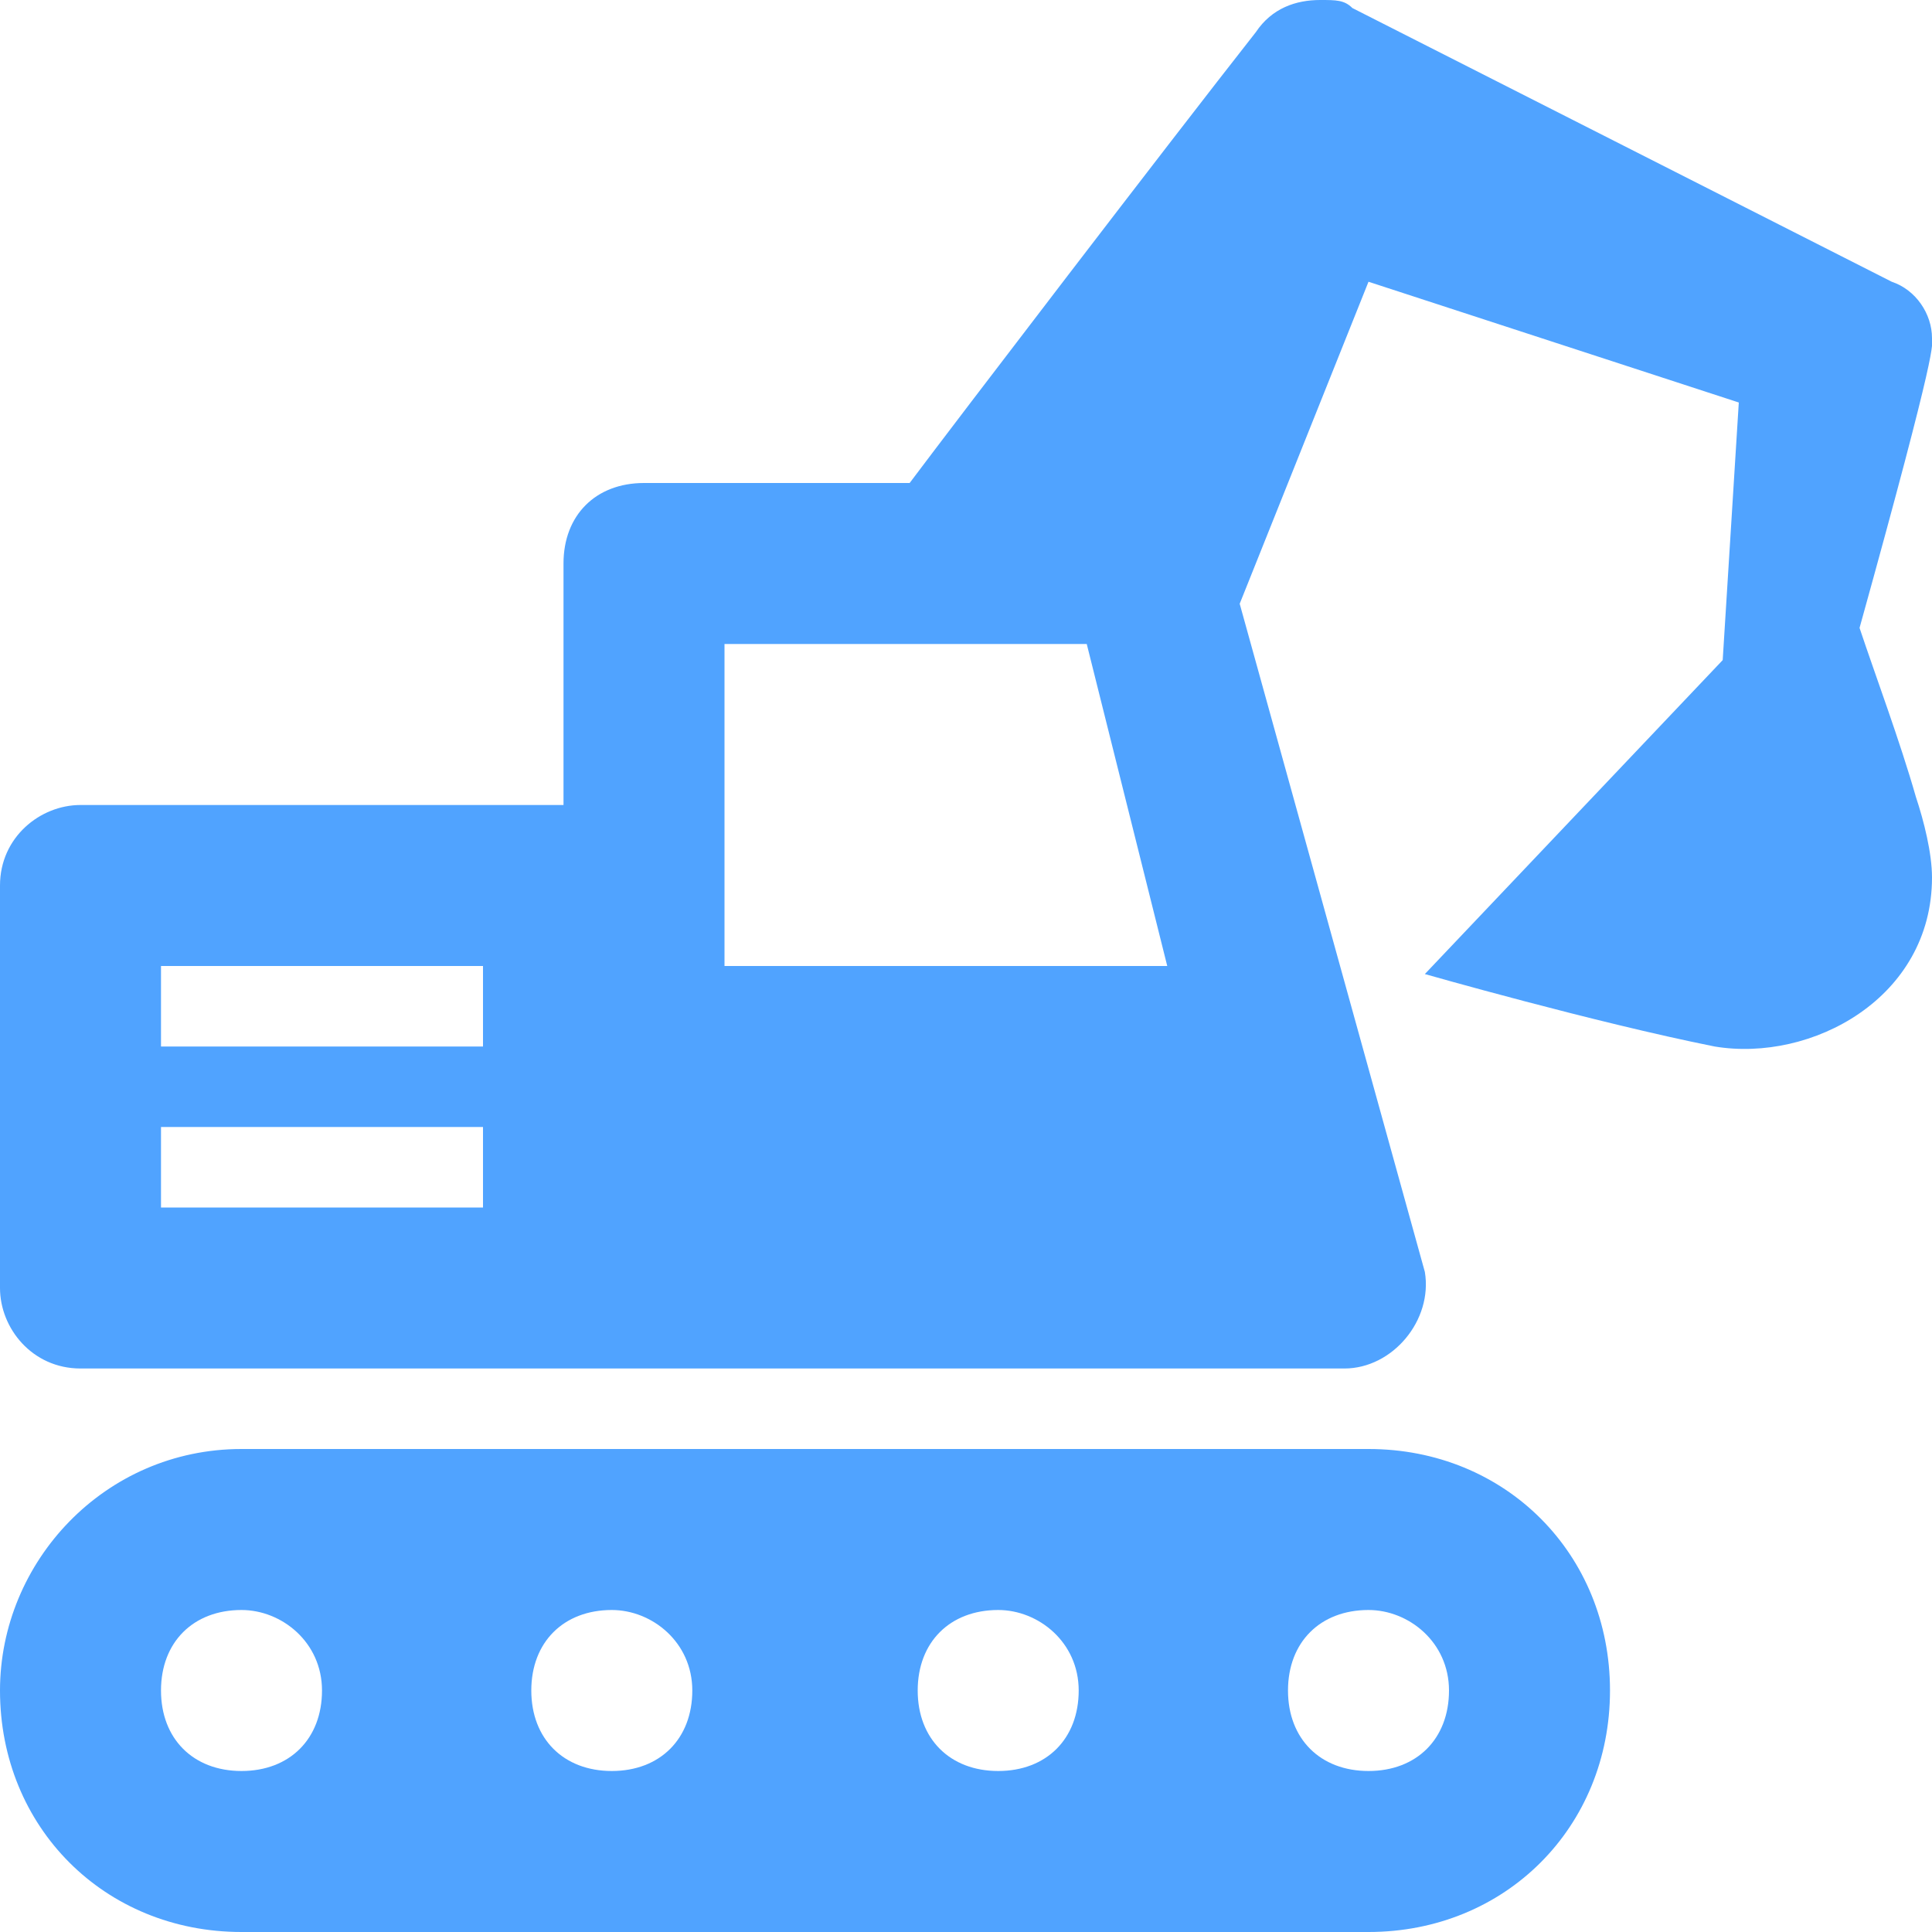 <?xml version="1.0" encoding="utf-8"?>
<!-- Generator: Adobe Illustrator 23.0.4, SVG Export Plug-In . SVG Version: 6.00 Build 0)  -->
<svg version="1.1" id="Layer_1" xmlns="http://www.w3.org/2000/svg" xmlns:xlink="http://www.w3.org/1999/xlink" x="0px" y="0px"
	 viewBox="0 0 24 24" style="enable-background:new 0 0 24 24;" xml:space="preserve">
<style type="text/css">
	.st0{fill-rule:evenodd;clip-rule:evenodd;fill:#50A3FF;}
</style>
<path class="st0" d="M17,24H3c-1.7,0-3-1.3-3-3c0-1.6,1.3-3,3-3h14c1.7,0,3,1.3,3,3S18.7,24,17,24z M17,20c-0.6,0-1,0.4-1,1
	s0.4,1,1,1s1-0.4,1-1S17.5,20,17,20z M7.6,20c-0.6,0-1,0.4-1,1s0.4,1,1,1c0.6,0,1-0.4,1-1S8.1,20,7.6,20z M3,20c-0.6,0-1,0.4-1,1
	s0.4,1,1,1s1-0.4,1-1S3.5,20,3,20z M12.4,20c-0.6,0-1,0.4-1,1s0.4,1,1,1s1-0.4,1-1S12.9,20,12.4,20z M16.7,17H1c-0.6,0-1-0.5-1-1v-5
	c0-0.6,0.5-1,1-1h6V7c0-0.6,0.4-1,1-1h3.3c0.6-0.8,3.2-4.2,4.3-5.6C15.8,0.1,16.1,0,16.4,0c0.2,0,0.3,0,0.4,0.1l6.7,3.4
	C23.8,3.6,24,3.9,24,4.2c0,0.1,0.1,0-0.9,3.6c0.2,0.6,0.5,1.4,0.7,2.1c0.1,0.3,0.2,0.7,0.2,1c0,1.5-1.5,2.3-2.7,2.1
	c-1.5-0.3-3.6-0.9-3.6-0.9l3.7-3.9L21.6,5L17,3.5l-1.6,4l2.3,8.3C17.8,16.4,17.3,17,16.7,17z M2,15h4v-1H2V15z M2,13h4v-1H2V13z
	 M13.5,8H9v4h5.5L13.5,8z"/>
</svg>
